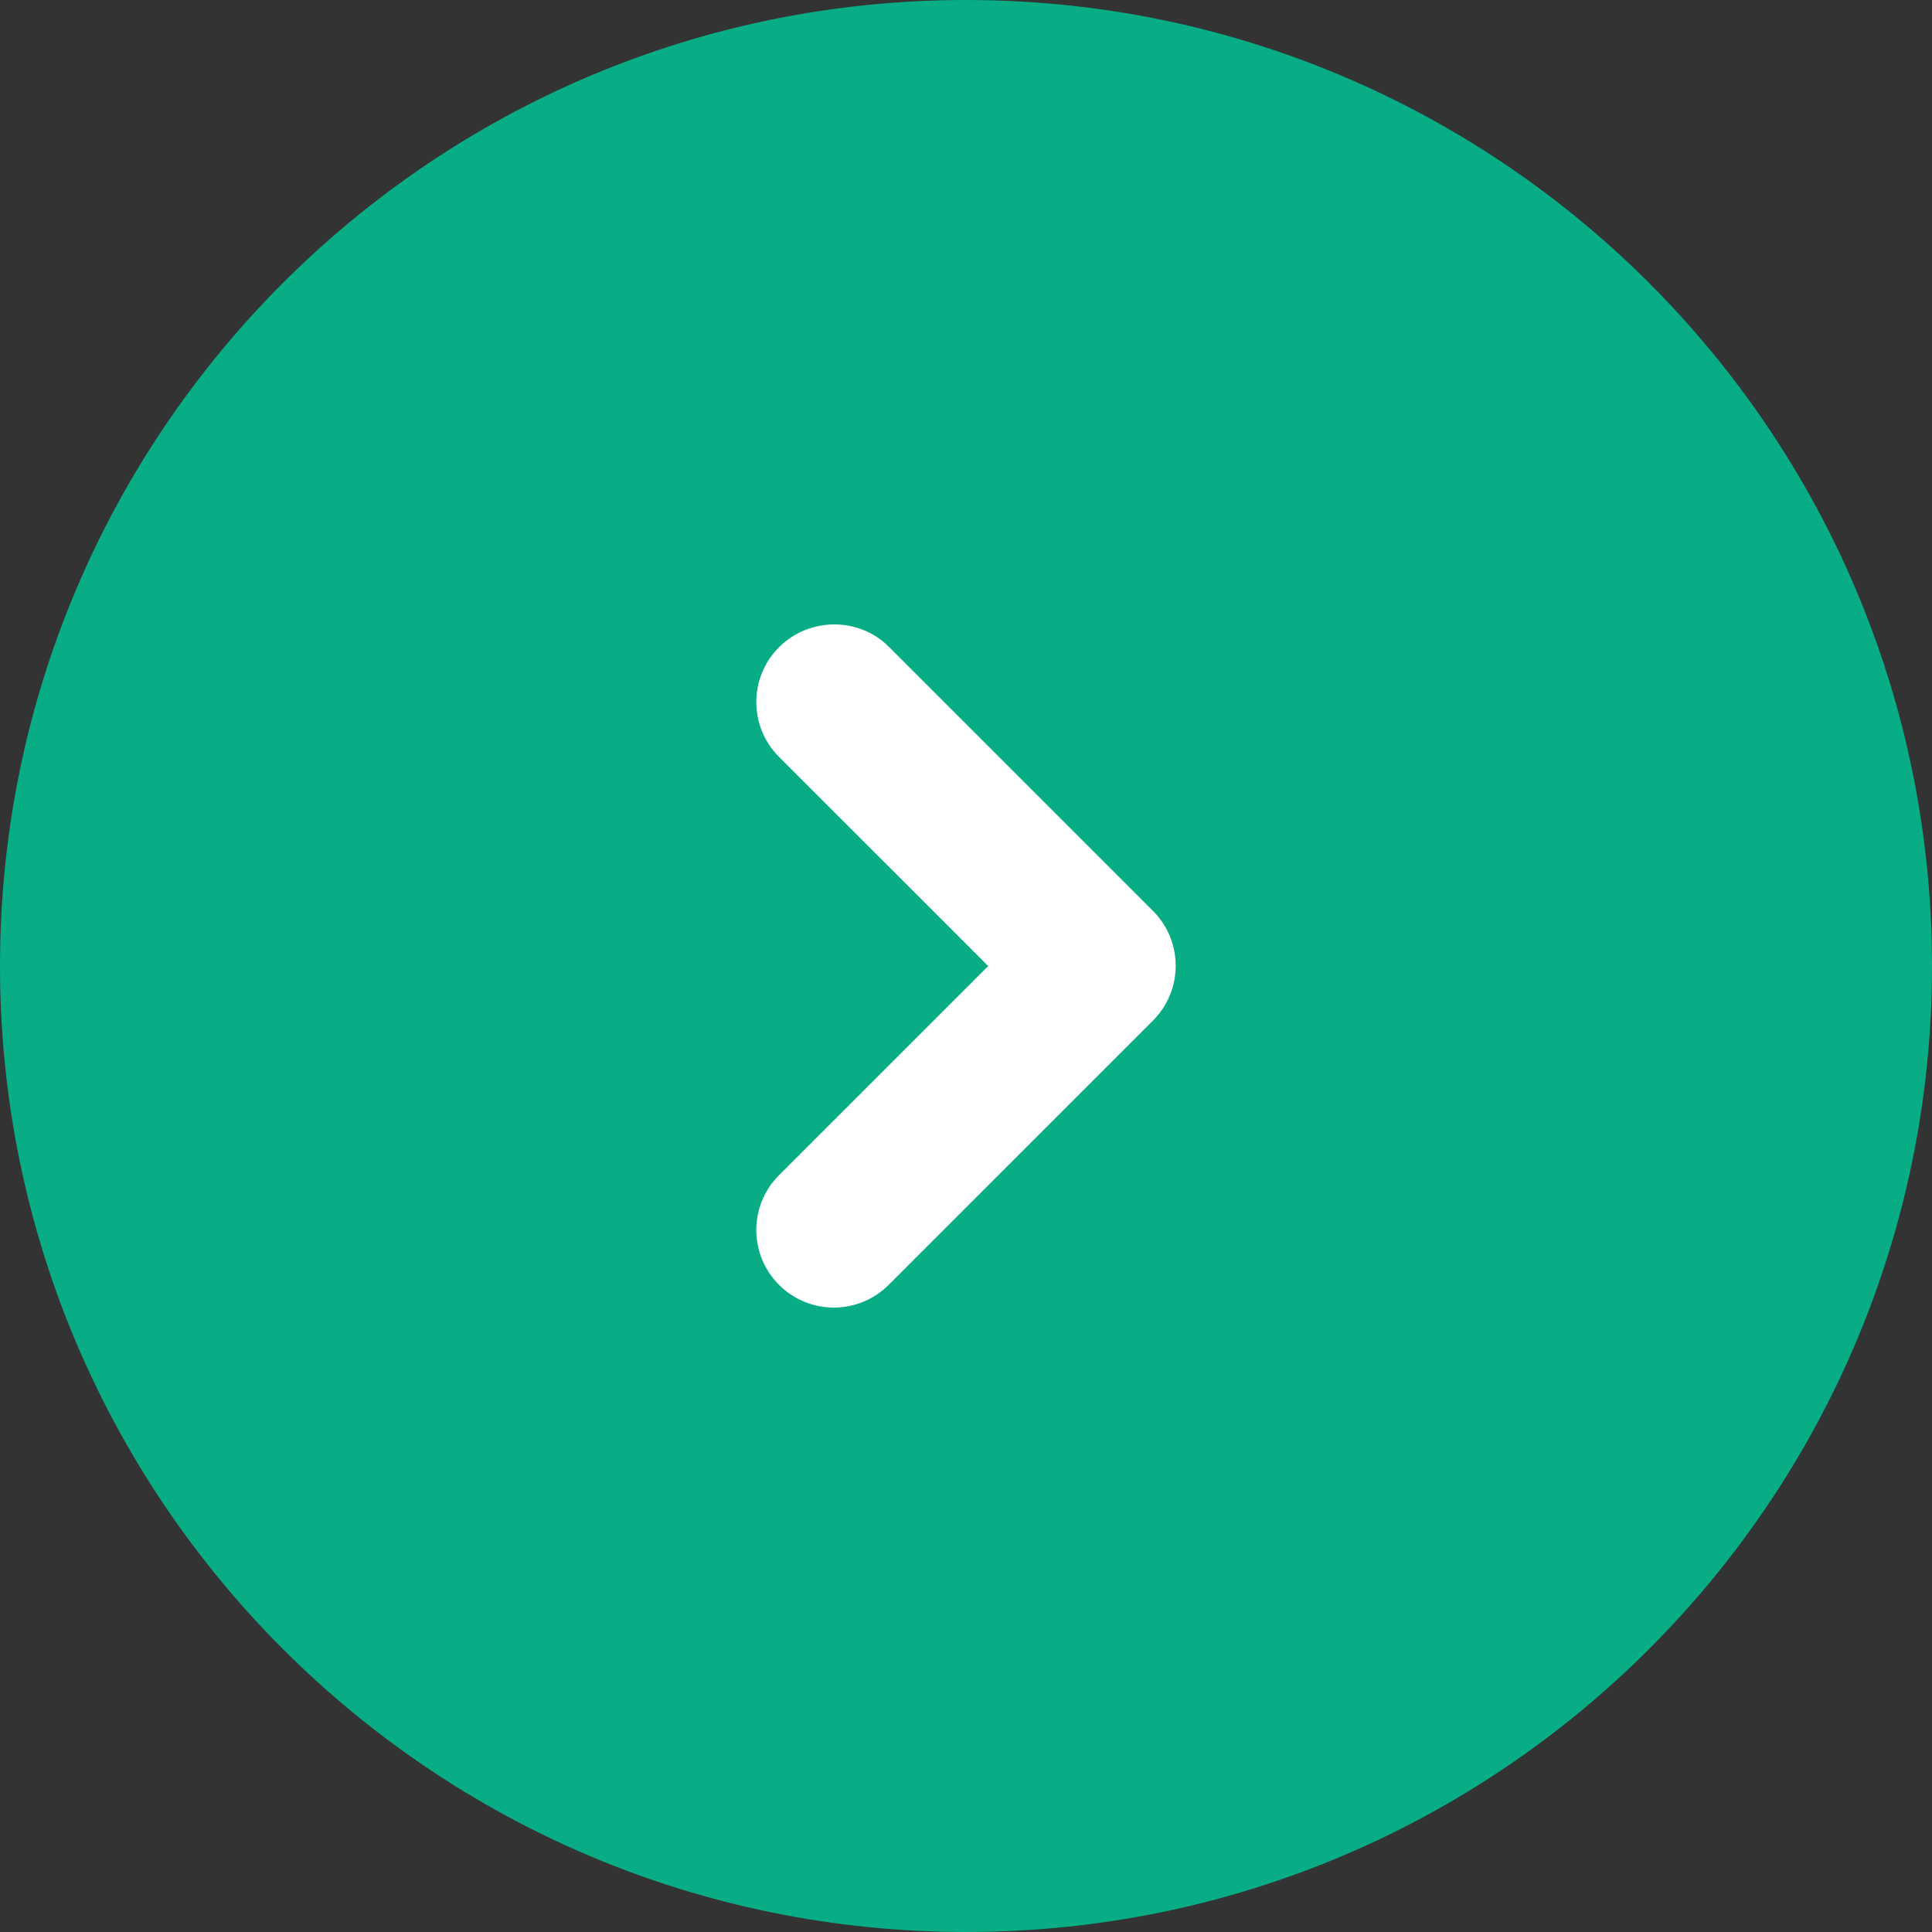 <?xml version="1.0" encoding="UTF-8" standalone="no"?><!DOCTYPE svg PUBLIC "-//W3C//DTD SVG 1.1//EN" "http://www.w3.org/Graphics/SVG/1.1/DTD/svg11.dtd"><svg width="100%" height="100%" viewBox="0 0 48 48" version="1.1" xmlns="http://www.w3.org/2000/svg" xmlns:xlink="http://www.w3.org/1999/xlink" xml:space="preserve" xmlns:serif="http://www.serif.com/" style="fill-rule:evenodd;clip-rule:evenodd;stroke-linejoin:round;stroke-miterlimit:2;"><rect x="0" y="0" width="48" height="48" fill="#333333" stroke="none"/><g id="carousel_right"><rect x="0" y="0" width="48" height="48" style="fill:#ebebeb;fill-opacity:0;"/><path d="M0,24c0,-13.255 10.745,-24 24,-24c13.255,0 24,10.745 24,24c0,13.255 -10.745,24 -24,24c-13.255,0 -24,-10.745 -24,-24Z" style="fill:#08ad86;fill-rule:nonzero;"/><path d="M19.708,16.434c-0.557,0.557 -0.557,1.459 0,2.017l5.551,5.55l-5.551,5.55c-0.557,0.558 -0.557,1.459 0,2.017c0.558,0.558 1.46,0.558 2.018,0l6.566,-6.566c0.557,-0.558 0.557,-1.459 -0,-2.017l-6.566,-6.566c-0.544,-0.543 -1.46,-0.543 -2.018,0.015Z" style="fill:#fff;fill-rule:nonzero;stroke:#fff;stroke-width:1px;"/></g></svg>